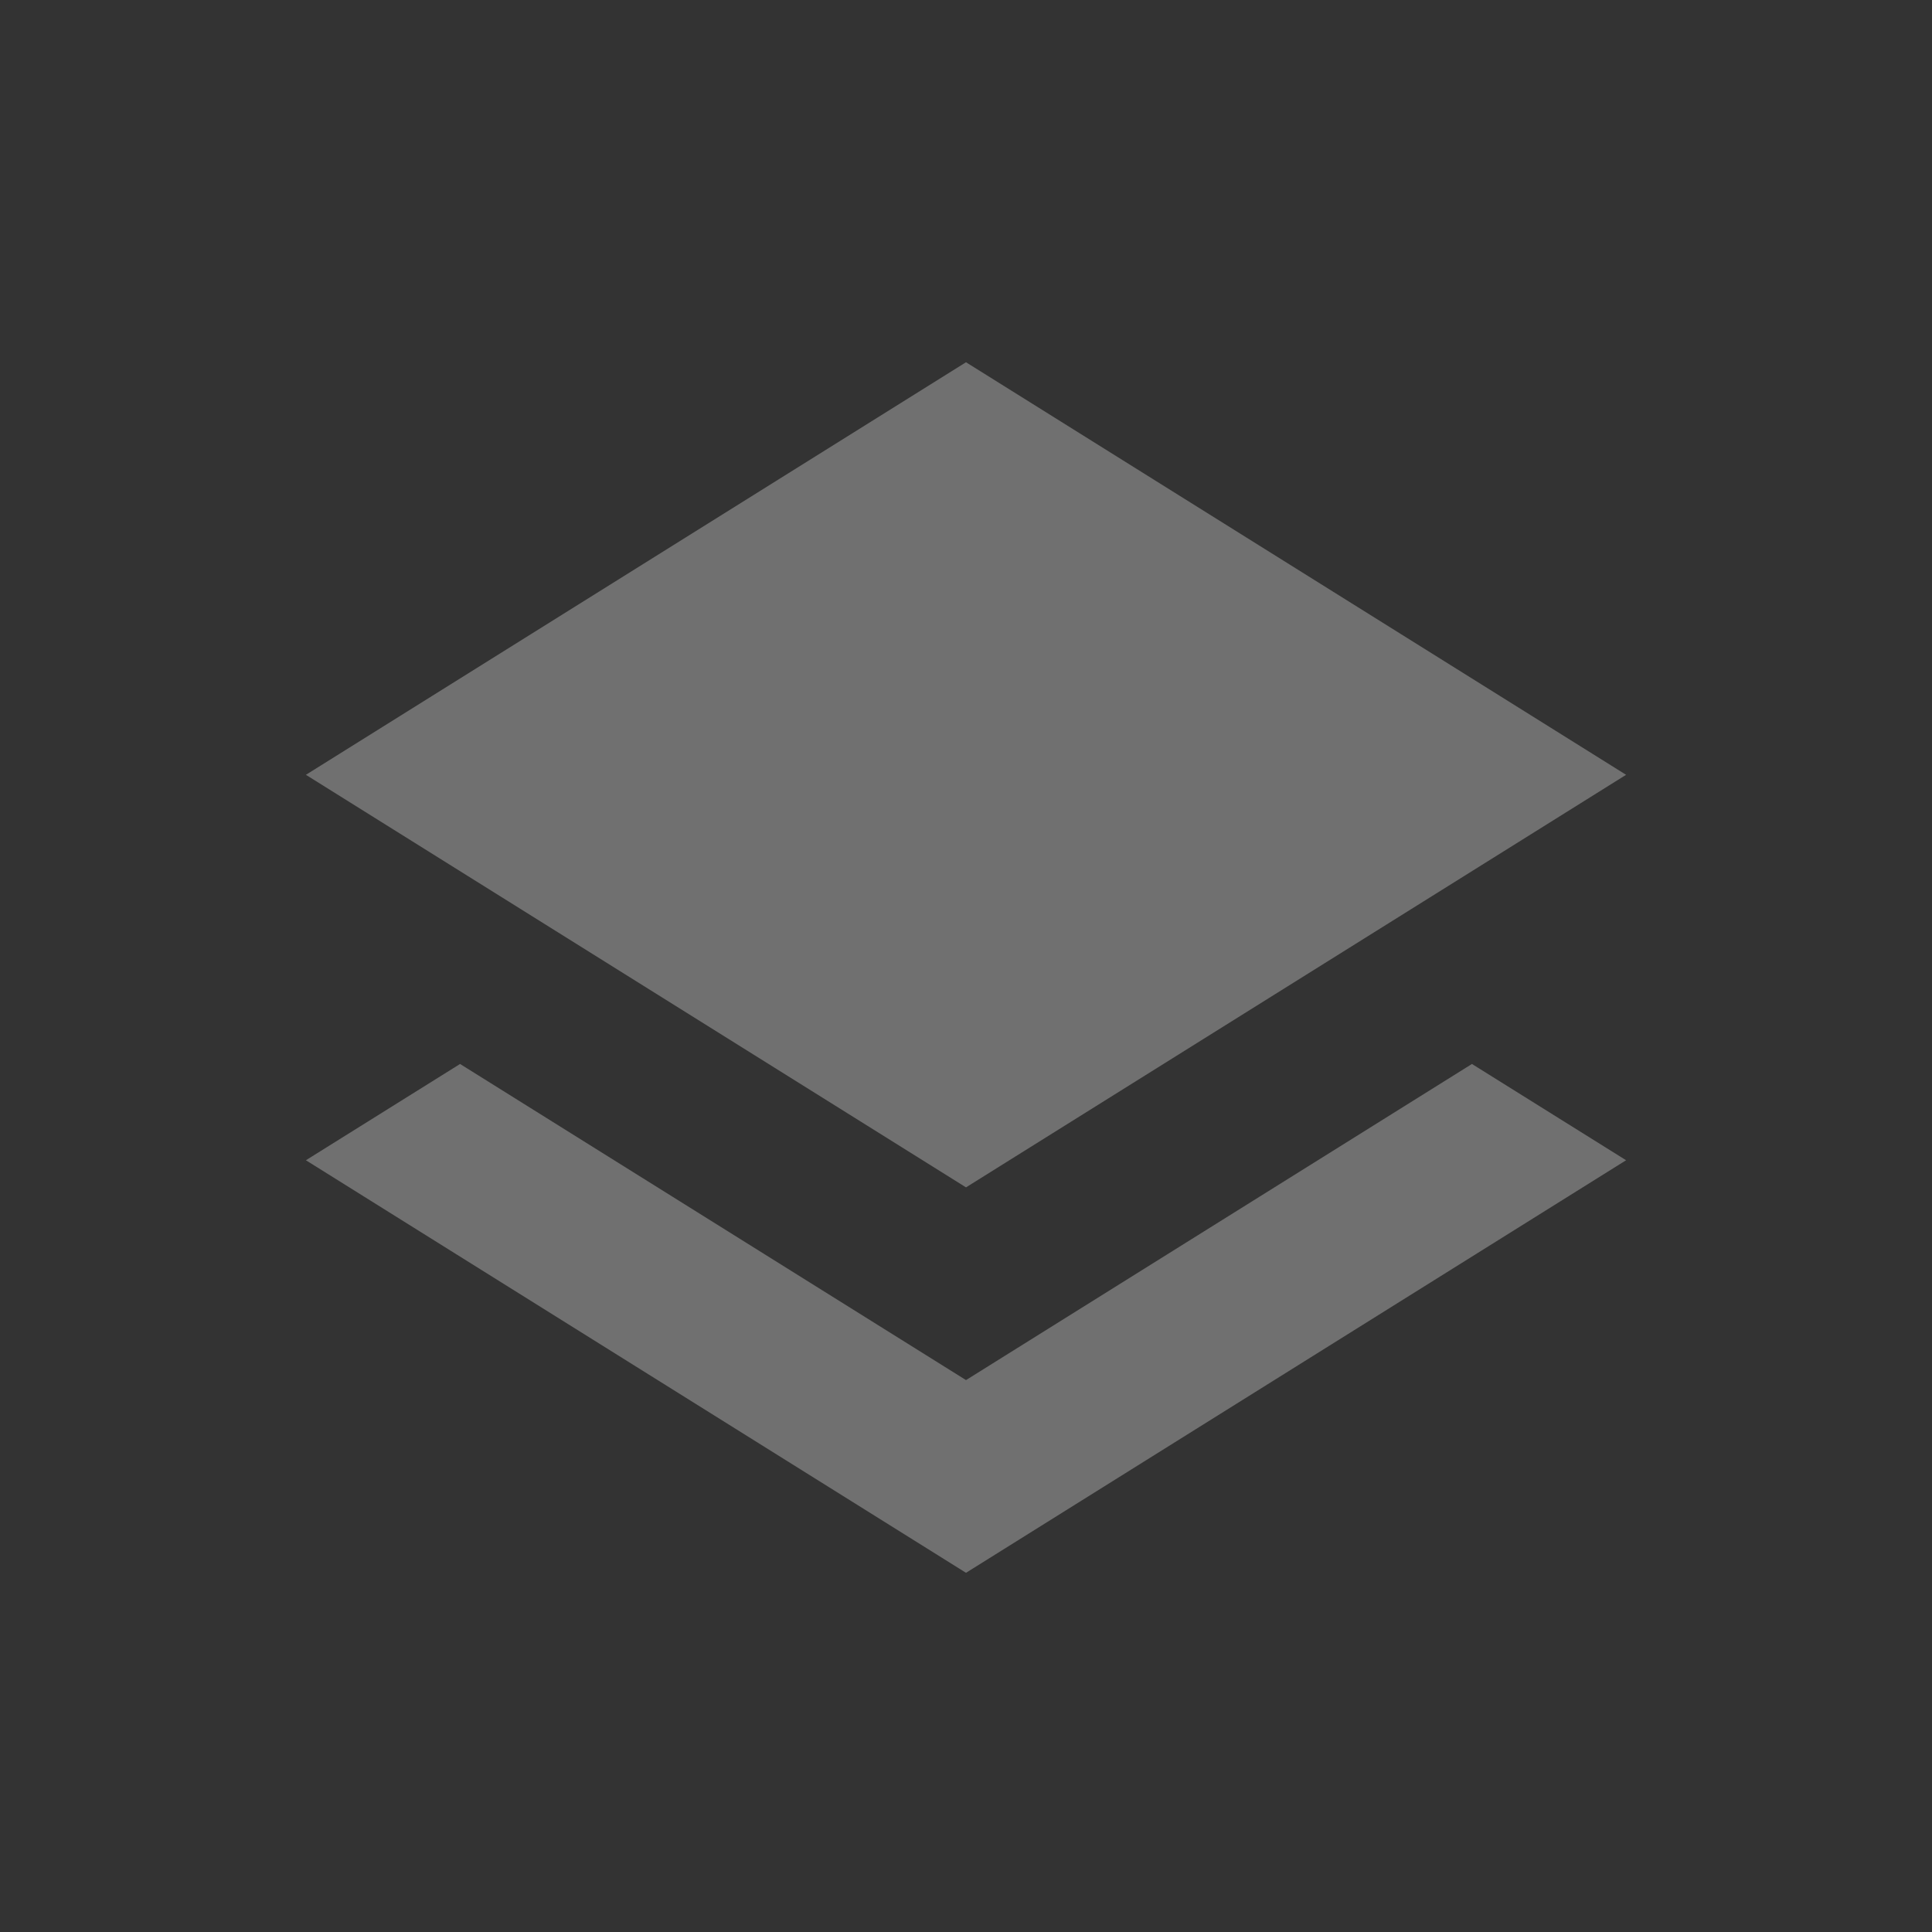 <svg xmlns="http://www.w3.org/2000/svg" width="24" height="24" viewBox="0 0 24 24">
    <rect x="0" y="0" width="24" height="24" fill="#333333" stroke="none"/>
    <g fill="none" fill-rule="evenodd" opacity=".3">
        <g fill="#FFF">
            <g>
                <g>
                    <g>
                        <g>
                            <path d="M14.485 8.717L16.4 9.913l-8.2 5.125L0 9.913l1.915-1.196L8.2 12.644l6.285-3.927z" transform="translate(-2240 -1096) translate(2208 992) translate(0 80) translate(32 24) translate(3.8 4.5)"/>
                            <path d="M8.2 0L16.4 5.125 8.2 10.25 0 5.125z" transform="translate(-2240 -1096) translate(2208 992) translate(0 80) translate(32 24) translate(3.8 4.5)"/>
                        </g>
                    </g>
                </g>
            </g>
        </g>
    </g>
</svg>
